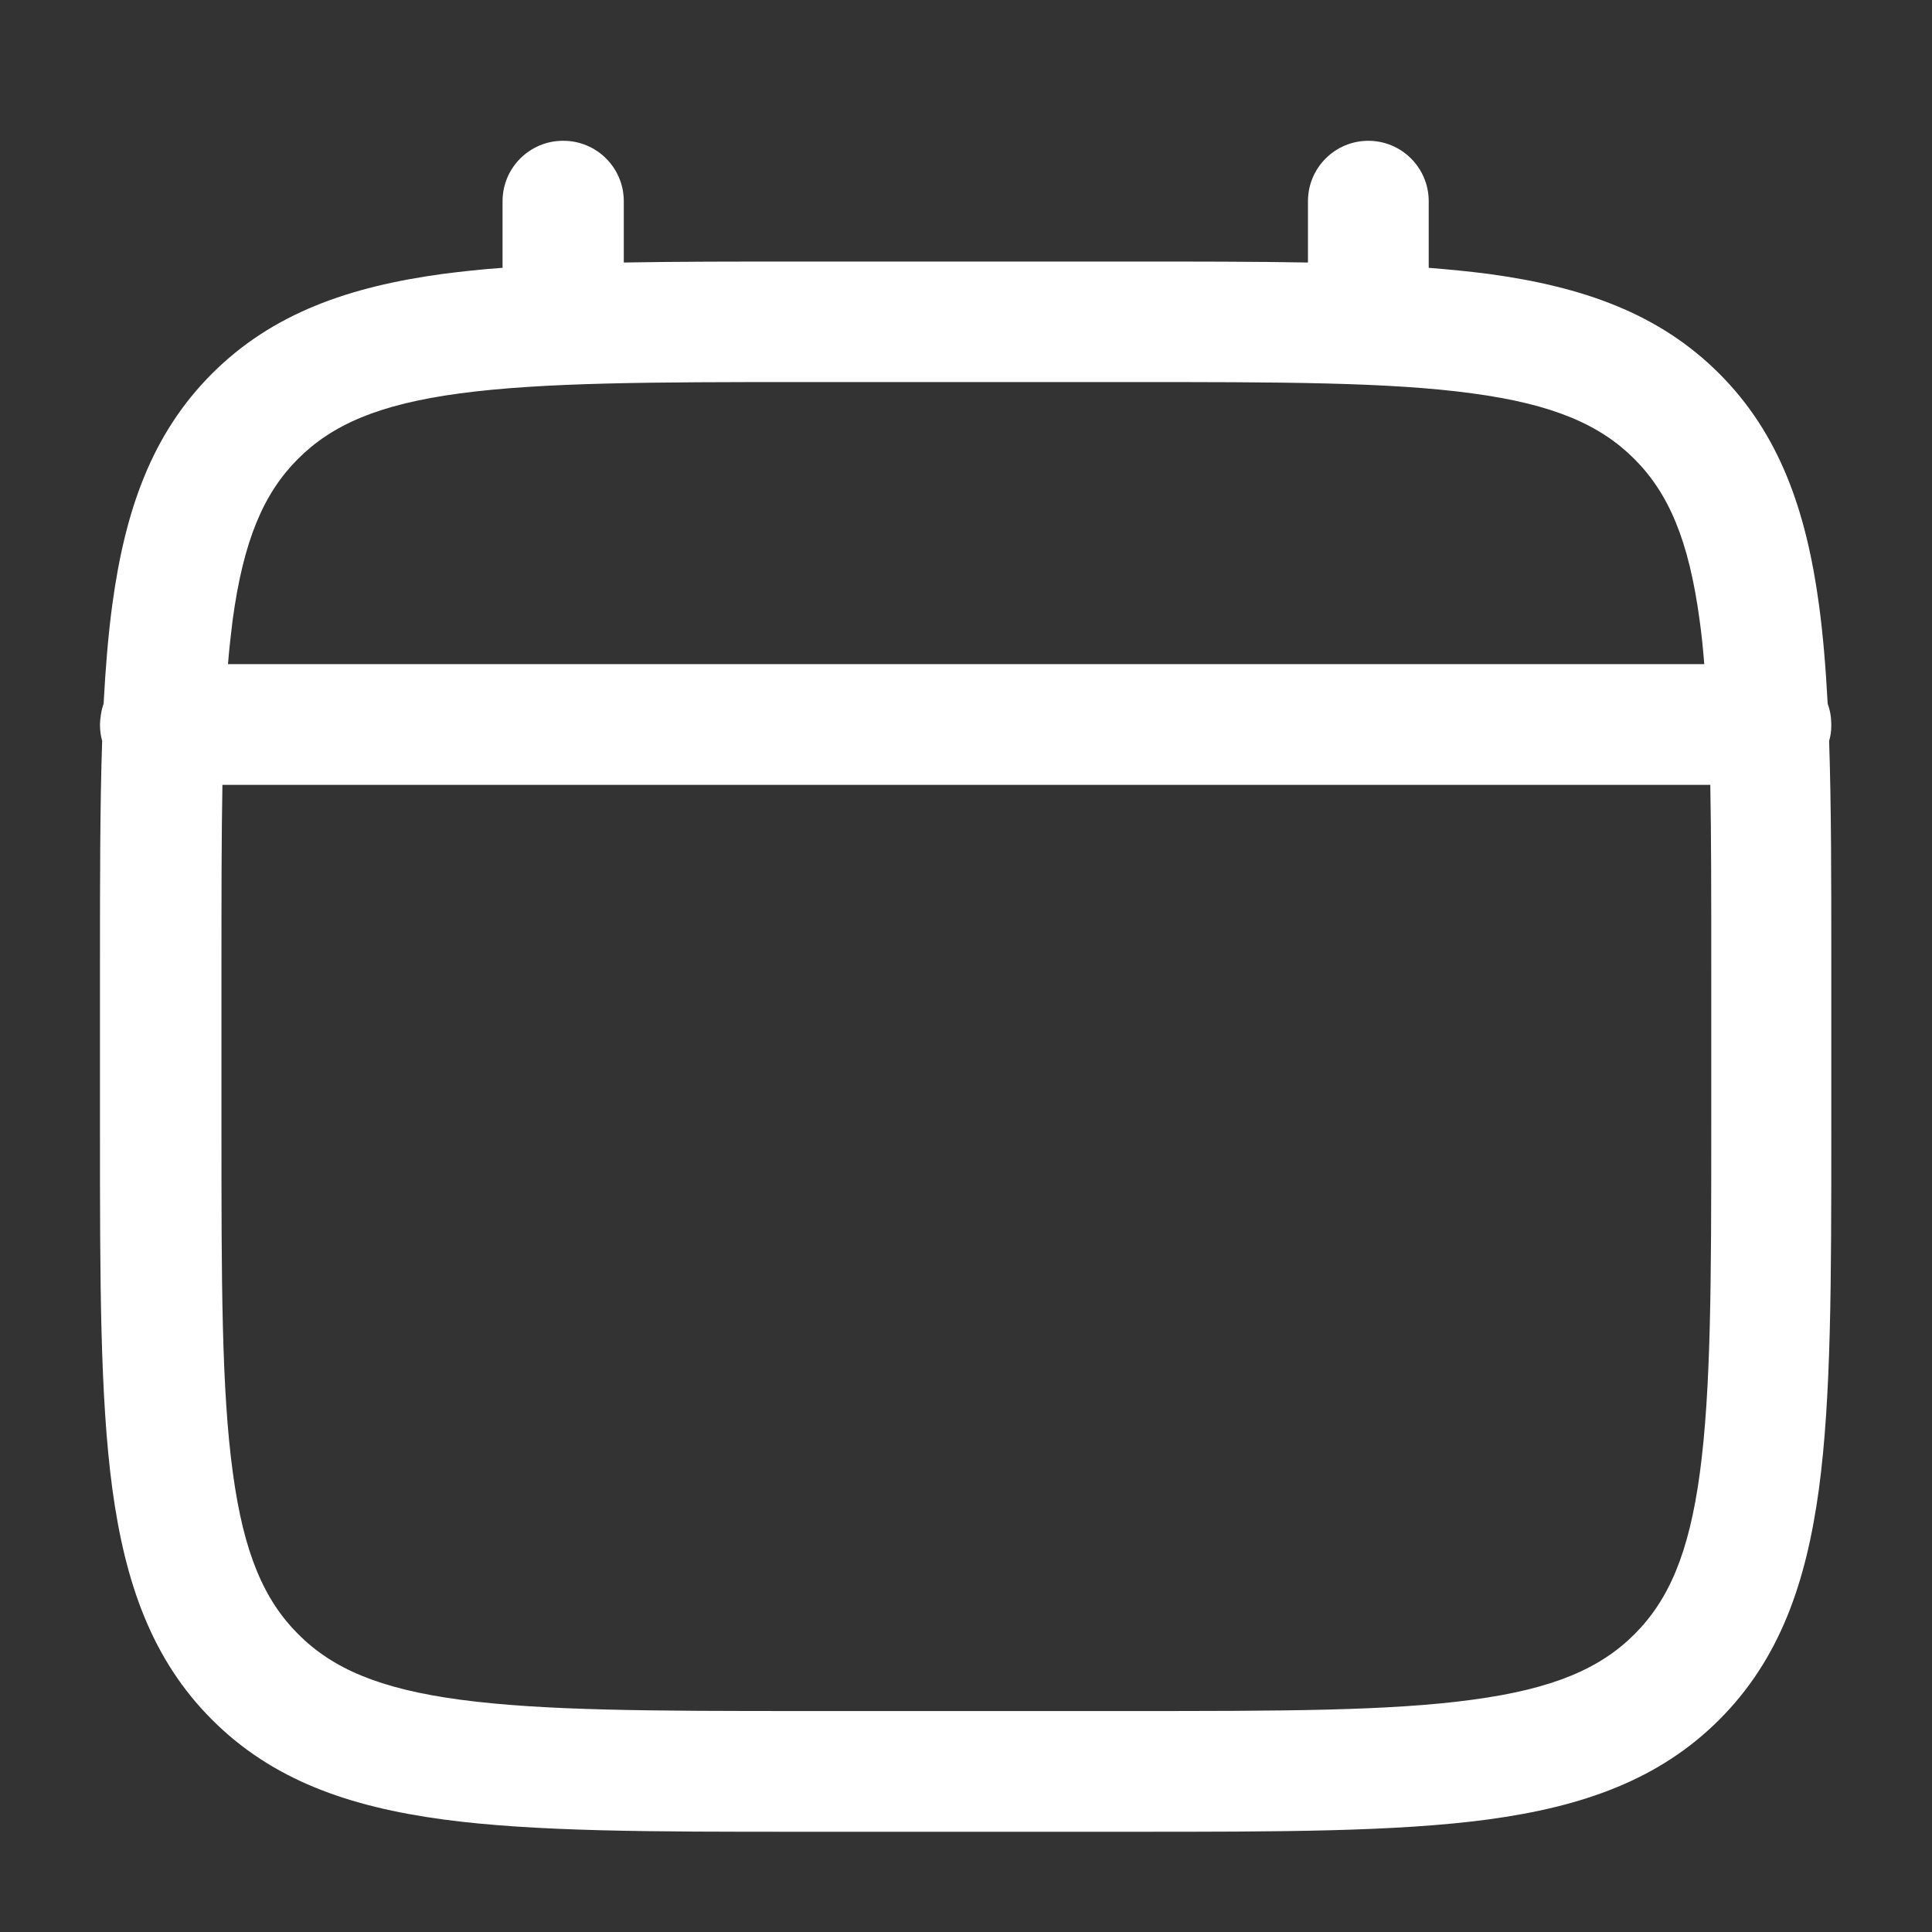 <?xml version="1.0" encoding="UTF-8"?>
<svg xmlns="http://www.w3.org/2000/svg" id="Layer_1" version="1.1" viewBox="0 0 800 800">
  <rect x="0" y="0" width="800" height="800" fill="#333333" stroke="none"/>
  <!-- Generator: Adobe Illustrator 29.3.0, SVG Export Plug-In . SVG Version: 2.1.0 Build 67)  -->
  <defs>
    <style>
      .st0 {
        fill: #fff;
        fill-rule: evenodd;
      }
    </style>
  </defs>
  <path class="st0" d="M233.3,58.3c13.8,0,25,11.2,25,25v25.4c22.1-.4,46.4-.4,73.1-.4h137.1c26.7,0,51.1,0,73.1.4v-25.4c0-13.8,11.2-25,25-25s25,11.2,25,25v27.6c8.7.7,16.9,1.5,24.6,2.5,39.1,5.3,70.7,16.3,95.7,41.3,24.9,24.9,36,56.6,41.3,95.7,1.7,12.5,2.8,26.1,3.6,41,1,2.7,1.5,5.6,1.5,8.7s-.3,4.5-.9,6.7c.9,26.7.9,57.1.9,91.4v70.4c0,61.3,0,109.8-5.1,147.8-5.3,39.1-16.3,70.7-41.3,95.7-24.9,24.9-56.6,36-95.7,41.3-38,5.1-86.5,5.1-147.8,5.1h-137.1c-61.3,0-109.8,0-147.8-5.1-39.1-5.3-70.7-16.3-95.7-41.3-24.9-24.9-36-56.6-41.3-95.7-5.1-38-5.1-86.5-5.1-147.8v-70.4c0-34.4,0-64.7.9-91.4-.6-2.1-.9-4.4-.9-6.7s.5-6,1.5-8.7c.8-14.8,1.9-28.5,3.6-41,5.3-39.1,16.3-70.7,41.3-95.7,24.9-24.9,56.6-36,95.7-41.3,7.8-1,16-1.9,24.6-2.5v-27.6c0-13.8,11.2-25,25-25ZM92.1,325c-.4,21.8-.4,46.5-.4,75v66.7c0,63.6,0,108.7,4.7,143,4.5,33.5,13,52.9,27.1,67,14.1,14.1,33.4,22.6,67,27.1,34.3,4.6,79.4,4.7,143,4.7h133.3c63.6,0,108.7,0,143-4.7,33.5-4.5,52.9-13,67-27.1,14.1-14.1,22.6-33.4,27.1-67,4.6-34.3,4.7-79.4,4.7-143v-66.7c0-28.5,0-53.2-.4-75H92.1ZM705.6,275H94.4c.5-6.3,1.2-12.3,1.9-18,4.5-33.5,13-52.9,27.1-67,14.1-14.1,33.4-22.6,67-27.1,34.3-4.6,79.4-4.7,143-4.7h133.3c63.6,0,108.7,0,143,4.7,33.5,4.5,52.9,13,67,27.1,14.1,14.1,22.6,33.4,27.1,67,.8,5.7,1.4,11.7,1.9,18Z"></path>
</svg>
